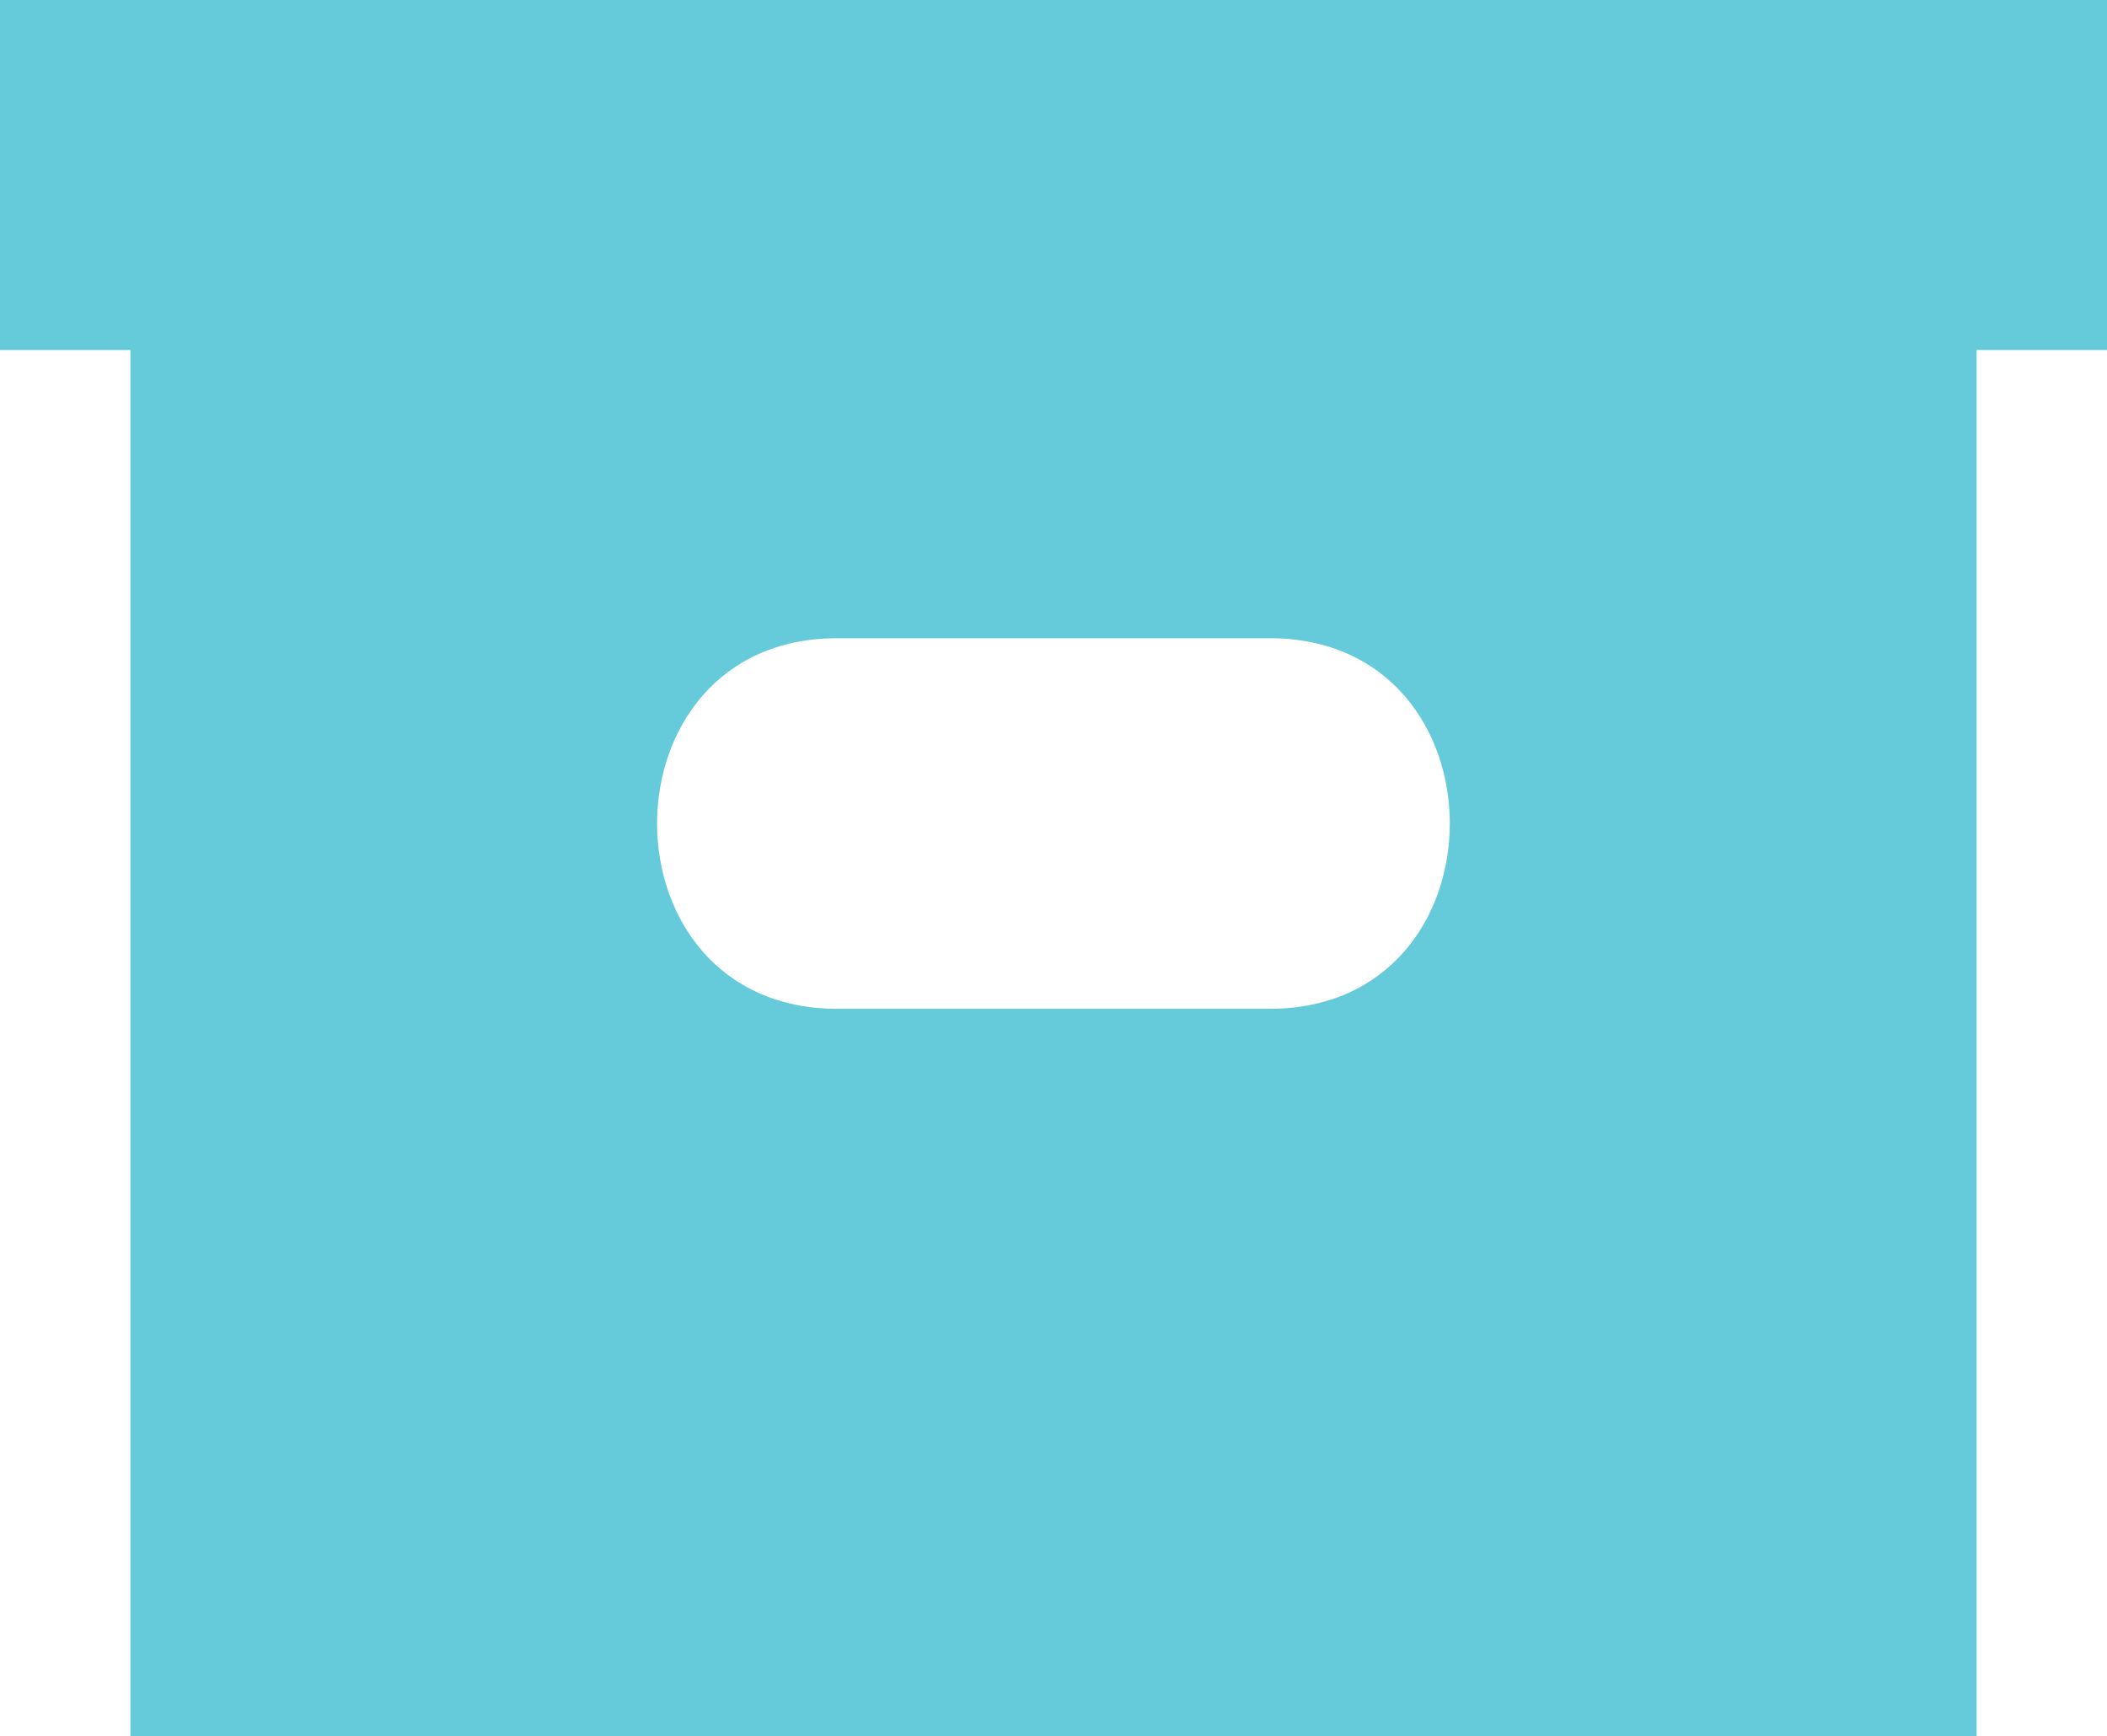 <svg xmlns="http://www.w3.org/2000/svg" xmlns:xlink="http://www.w3.org/1999/xlink" id="Group_259" data-name="Group 259" width="63.5" height="52.33" viewBox="0 0 63.5 52.33"><defs><clipPath id="clip-path"><rect id="Rectangle_53" data-name="Rectangle 53" width="63.5" height="52.33" fill="#65cada"></rect></clipPath></defs><g id="Group_138" data-name="Group 138" transform="translate(0 0)" clip-path="url(#clip-path)"><path id="Path_58" data-name="Path 58" d="M0,0V10.55H3.93V52.332H59.57V10.55H63.5V0ZM38.264,30.406H25.233c-7.24,0-7.24-11.17,0-11.17H38.264c7.24,0,7.24,11.17,0,11.17" transform="translate(0 0)" fill="#65cada" fill-rule="evenodd"></path></g></svg>